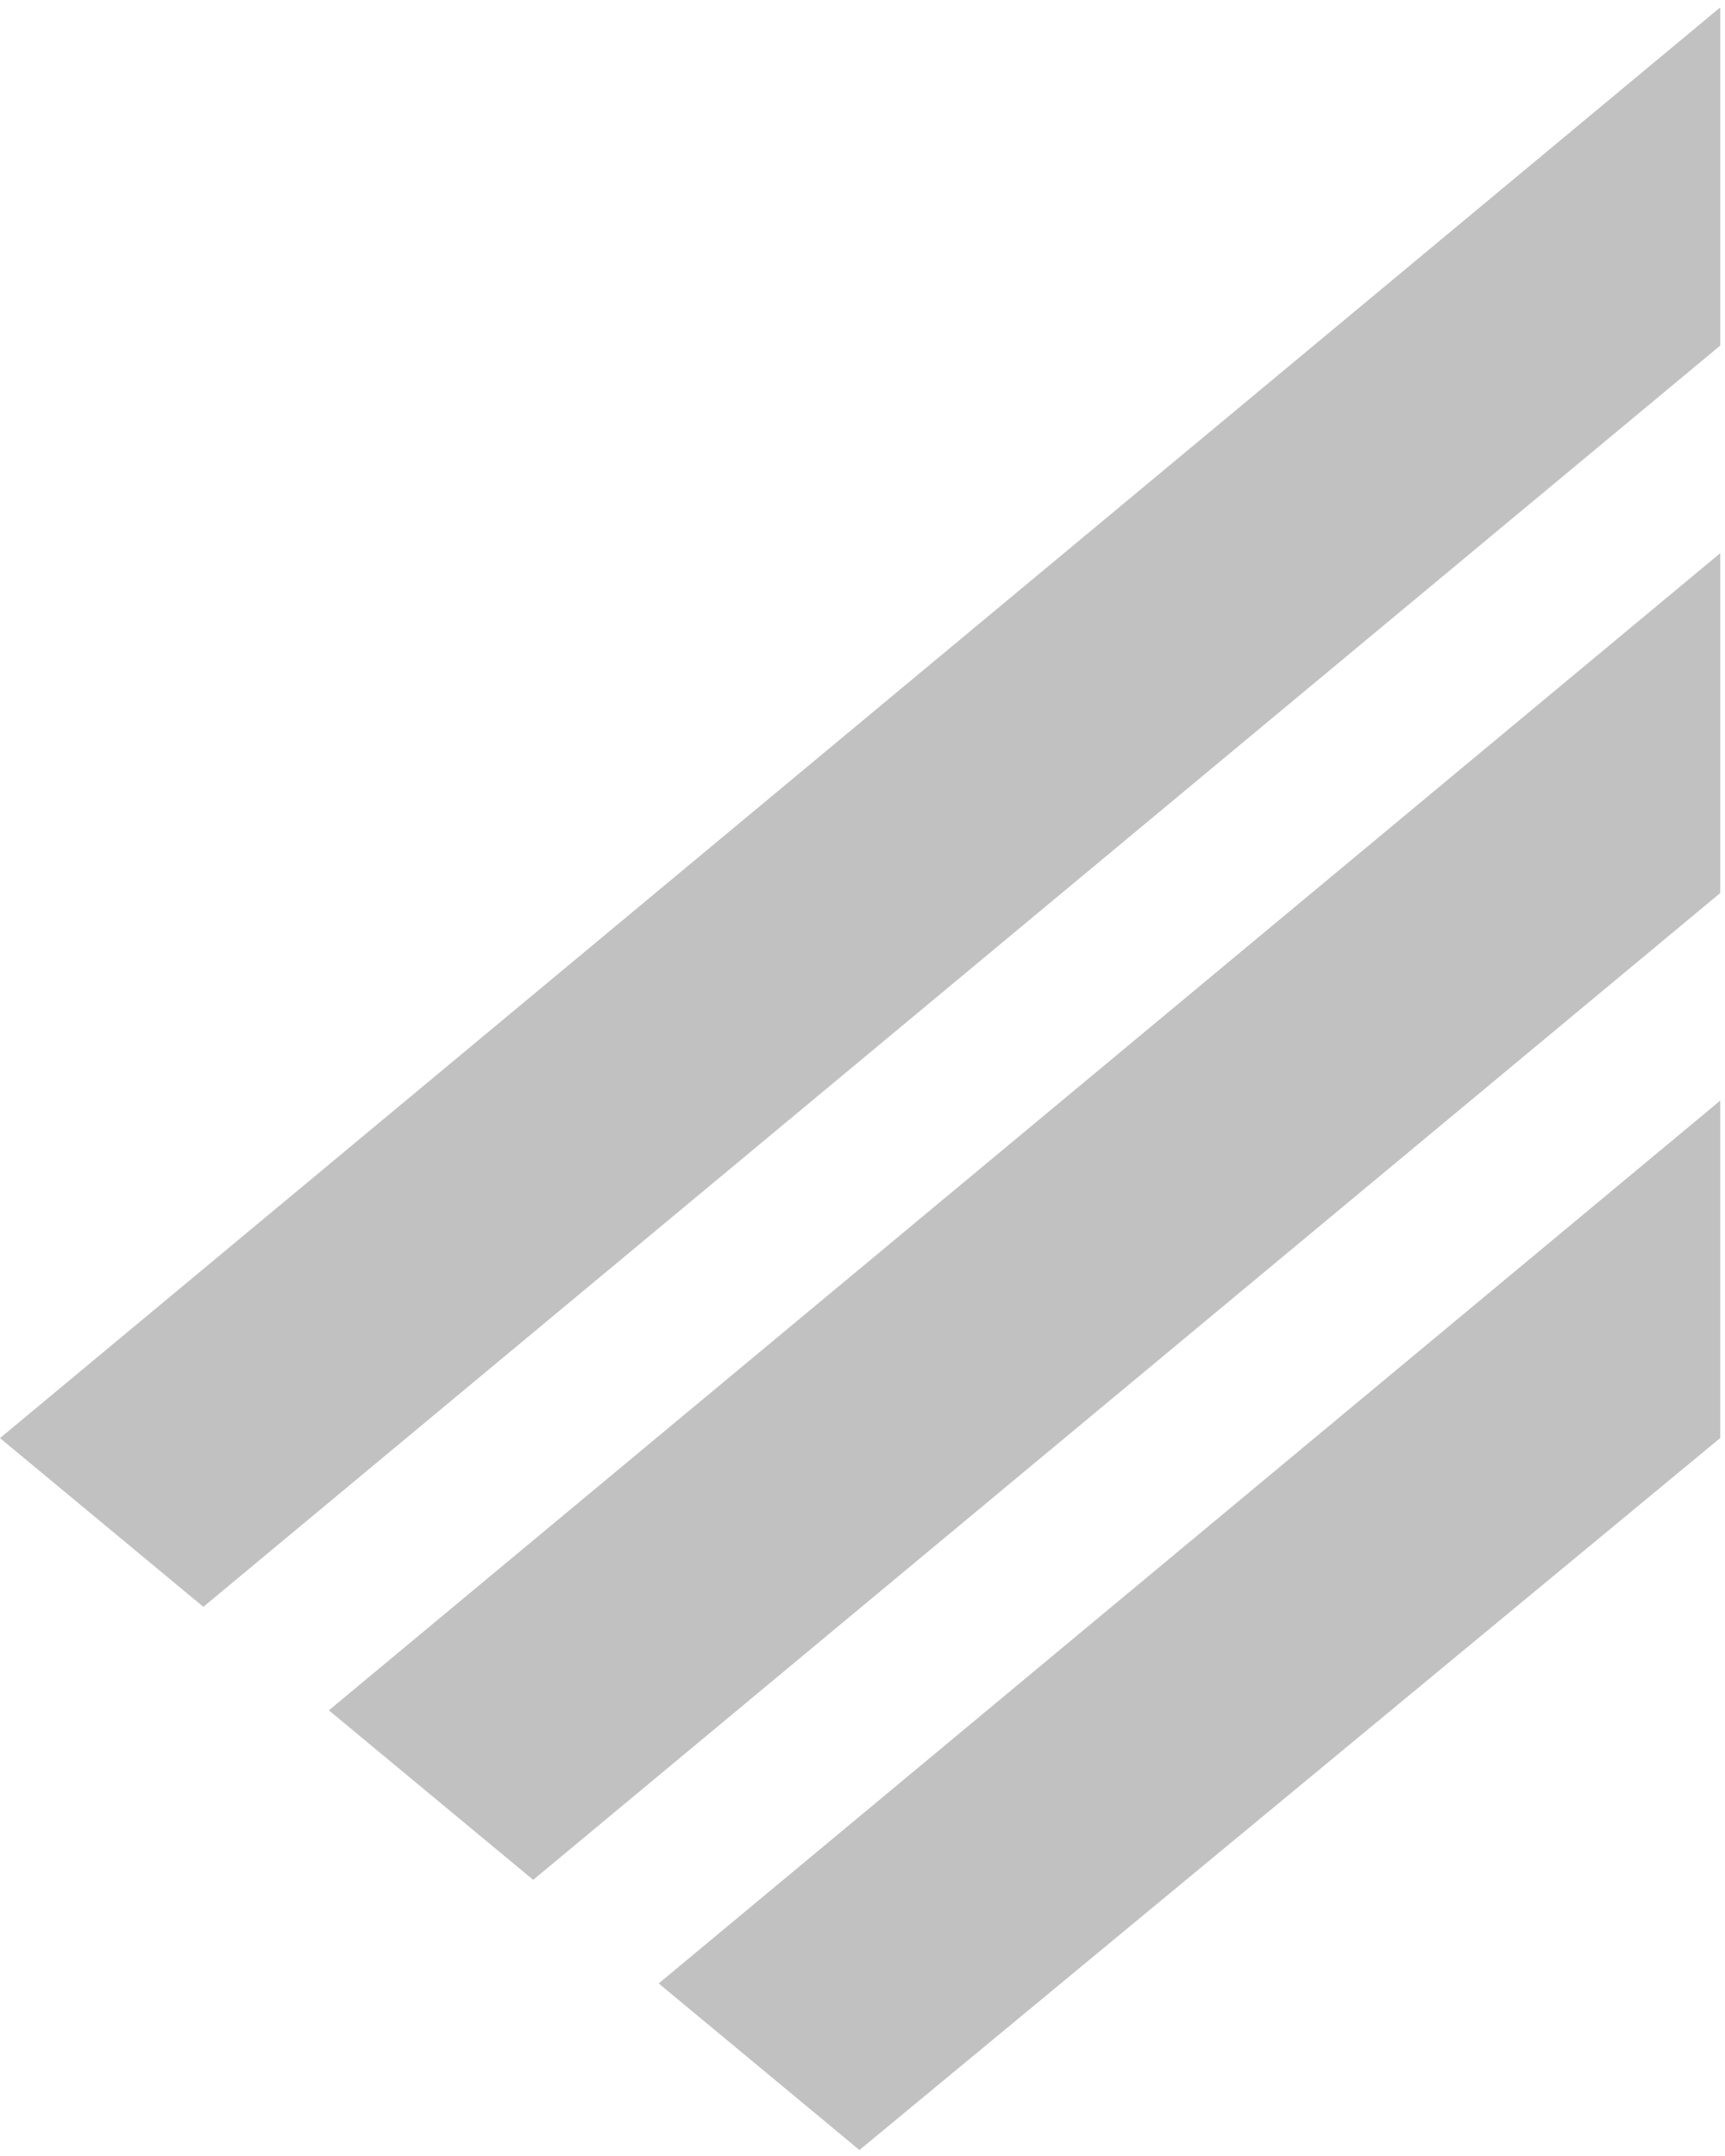 <svg xmlns="http://www.w3.org/2000/svg" width="124" height="155" viewBox="0 0 124 155">
		<g fill="#C1C1C1" fill-rule="evenodd">
		  <path d="M123.658.53L0 103.389l14.618 12.13 109.04-90.676zM23.64 122.96l14.688 12.187 85.33-70.944V39.769zM47.35 142.595l14.43 11.975 61.878-51.187V79.125z"></path>
		</g>
	  </svg>